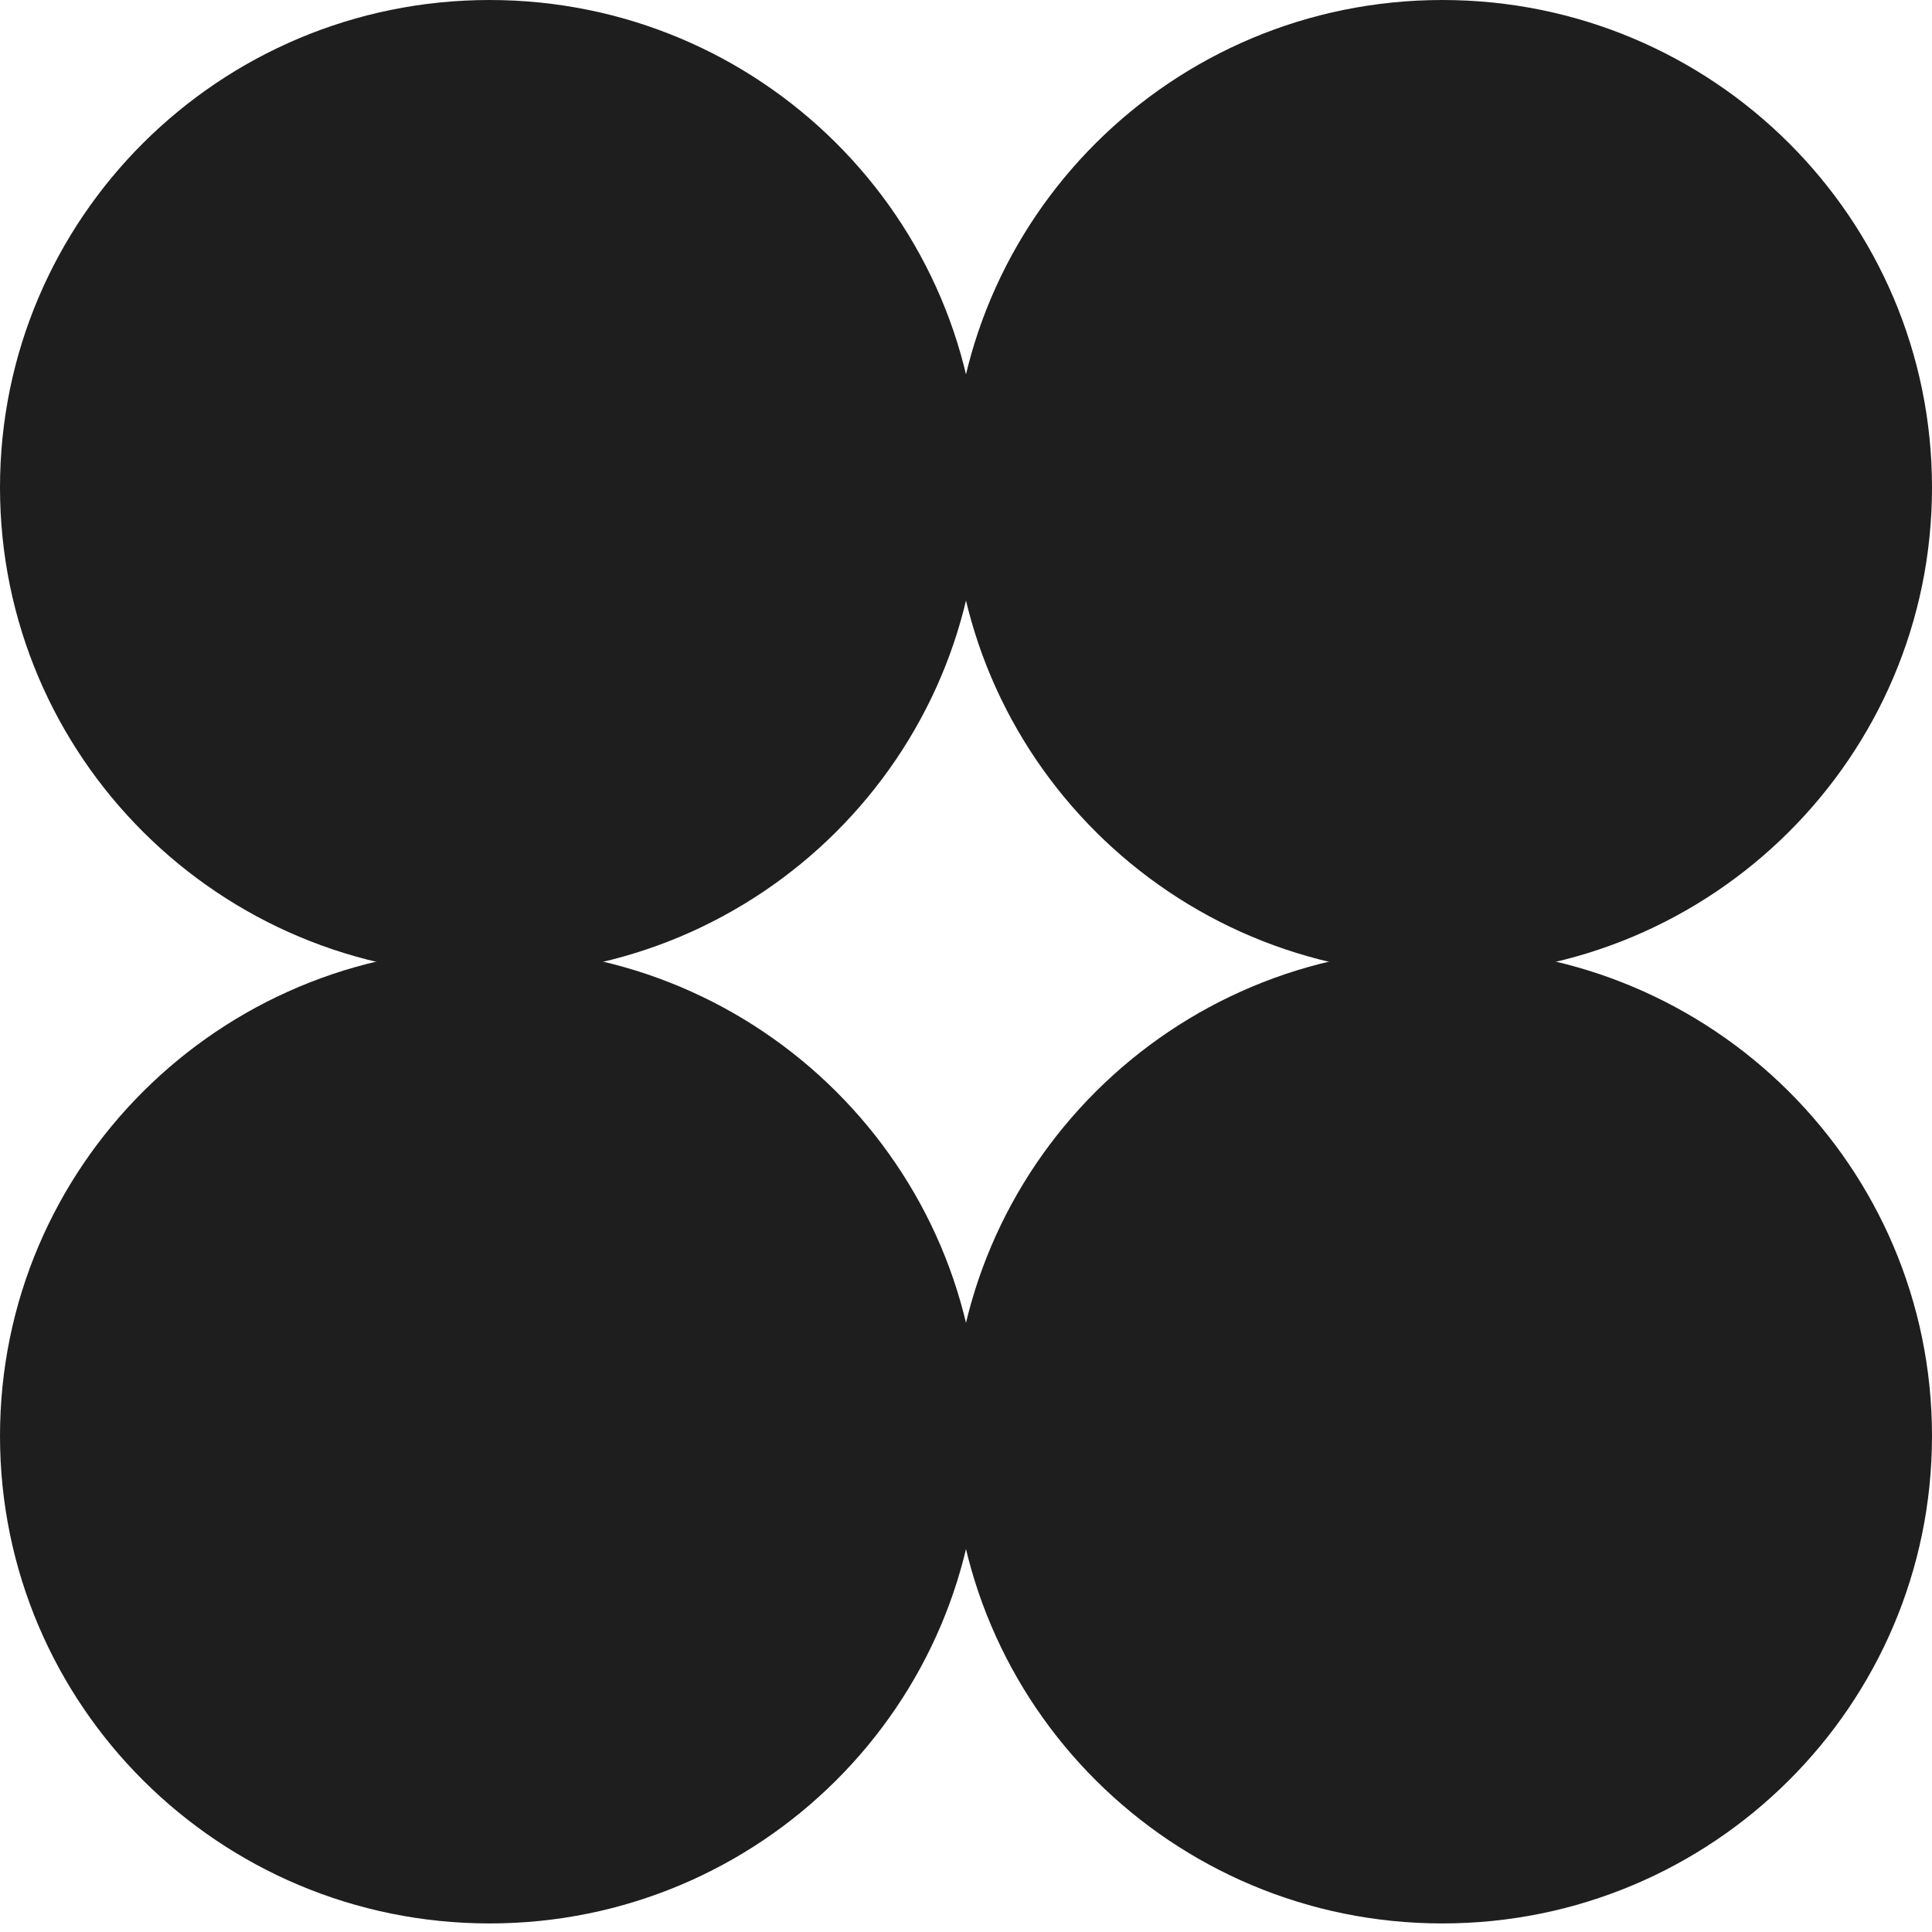 <svg xmlns="http://www.w3.org/2000/svg" fill="none" viewBox="0 0 30 30" height="30" width="30">
<path fill="#1E1E1E" d="M0 7.569C0 3.389 3.404 0 7.603 0C11.802 0 15.206 3.389 15.206 7.569C15.206 11.75 11.802 15.139 7.603 15.139C3.404 15.139 0 11.75 0 7.569Z"></path>
<path fill="#1E1E1E" d="M14.794 7.569C14.794 3.389 18.198 0 22.397 0C26.596 0 30 3.389 30 7.569C30 11.75 26.596 15.139 22.397 15.139C18.198 15.139 14.794 11.75 14.794 7.569Z"></path>
<path fill="#1E1E1E" d="M0 22.297C0 18.117 3.404 14.728 7.603 14.728C11.802 14.728 15.206 18.117 15.206 22.297C15.206 26.478 11.802 29.867 7.603 29.867C3.404 29.867 0 26.478 0 22.297Z"></path>
<path fill="#1E1E1E" d="M14.794 22.297C14.794 18.117 18.198 14.728 22.397 14.728C26.596 14.728 30 18.117 30 22.297C30 26.478 26.596 29.867 22.397 29.867C18.198 29.867 14.794 26.478 14.794 22.297Z"></path>
</svg>
